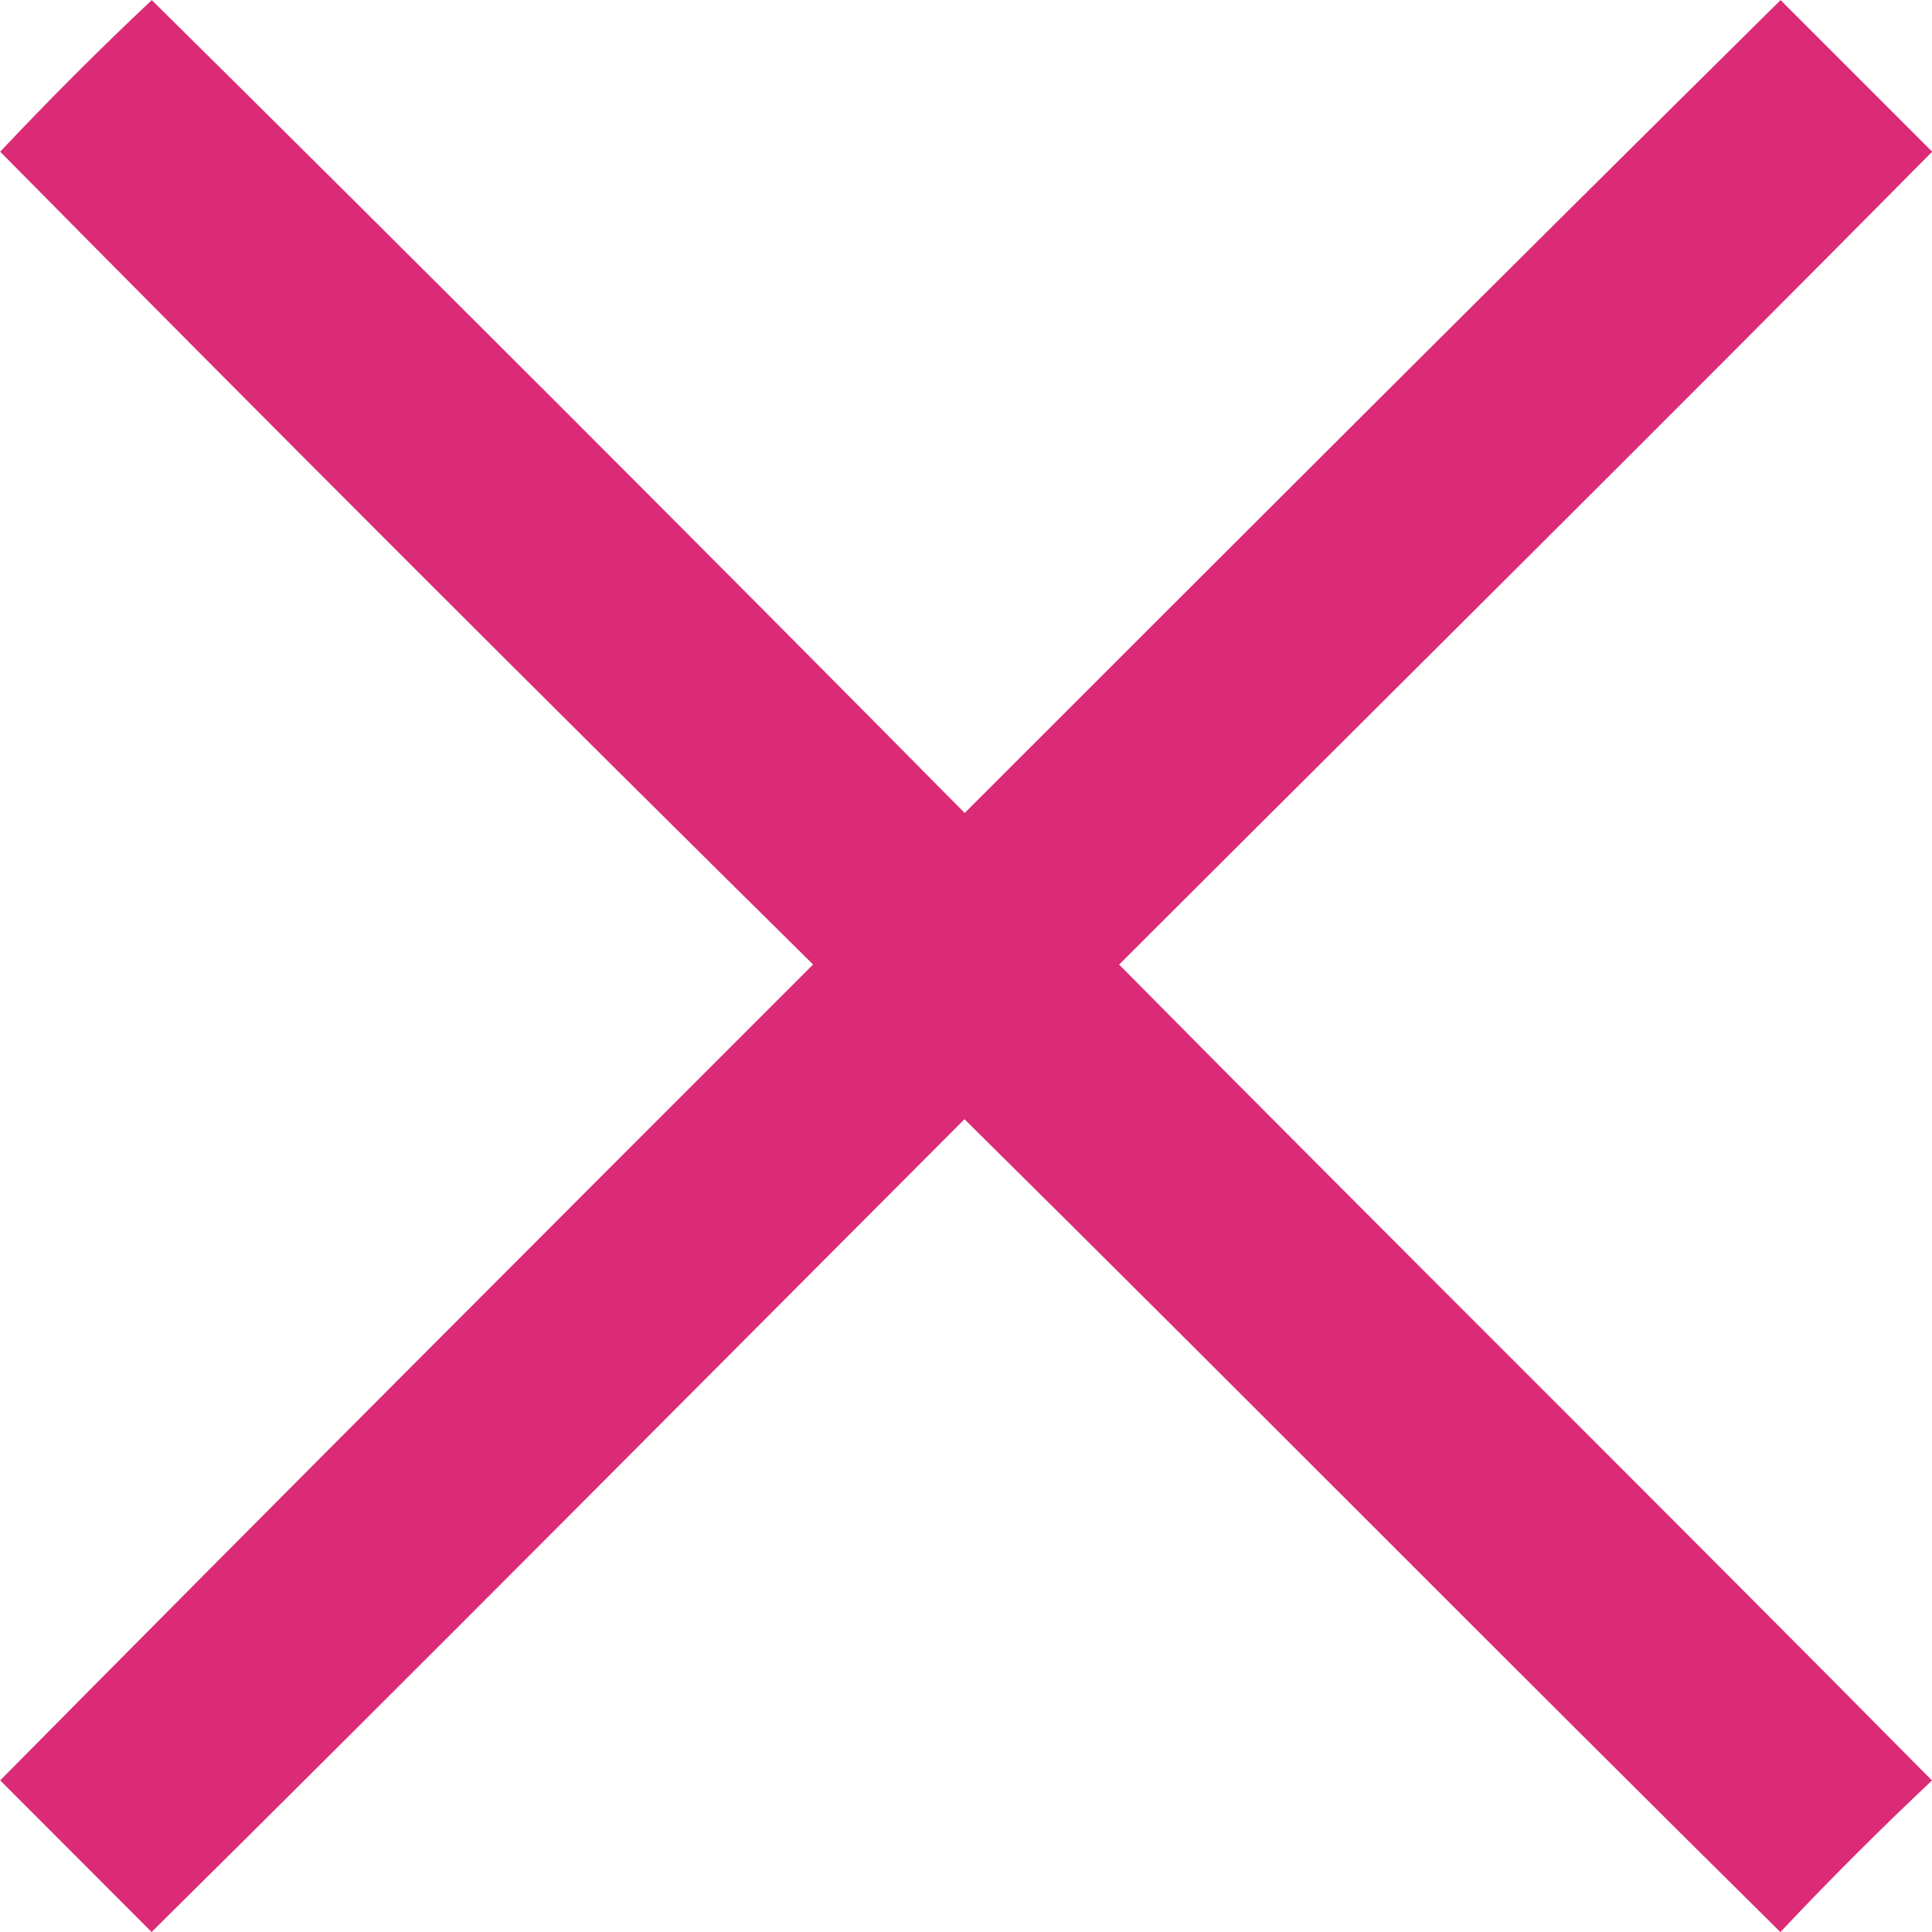 <svg xmlns="http://www.w3.org/2000/svg" width="21.141" height="21.141" viewBox="0 0 21.141 21.141">
  <path id="パス_163" data-name="パス 163" d="M12.4-85.942c.531-.564,1.095-1.129,1.659-1.659,2.987,2.954,5.941,5.908,8.895,8.895,2.987-2.987,5.941-5.941,8.928-8.895l1.659,1.659C30.585-82.955,27.6-80,24.644-77.047c2.954,2.987,5.941,5.941,8.895,8.928-.564.531-1.129,1.095-1.659,1.659-2.987-2.954-5.941-5.941-8.928-8.895C20-72.4,17.044-69.415,14.057-66.461L12.4-68.12c2.954-2.987,5.908-5.941,8.895-8.928C18.306-80,15.352-82.955,12.4-85.942Z" transform="translate(-12.398 87.602)" fill="#DB2B76" fill-rule="evenodd"/>
</svg>
